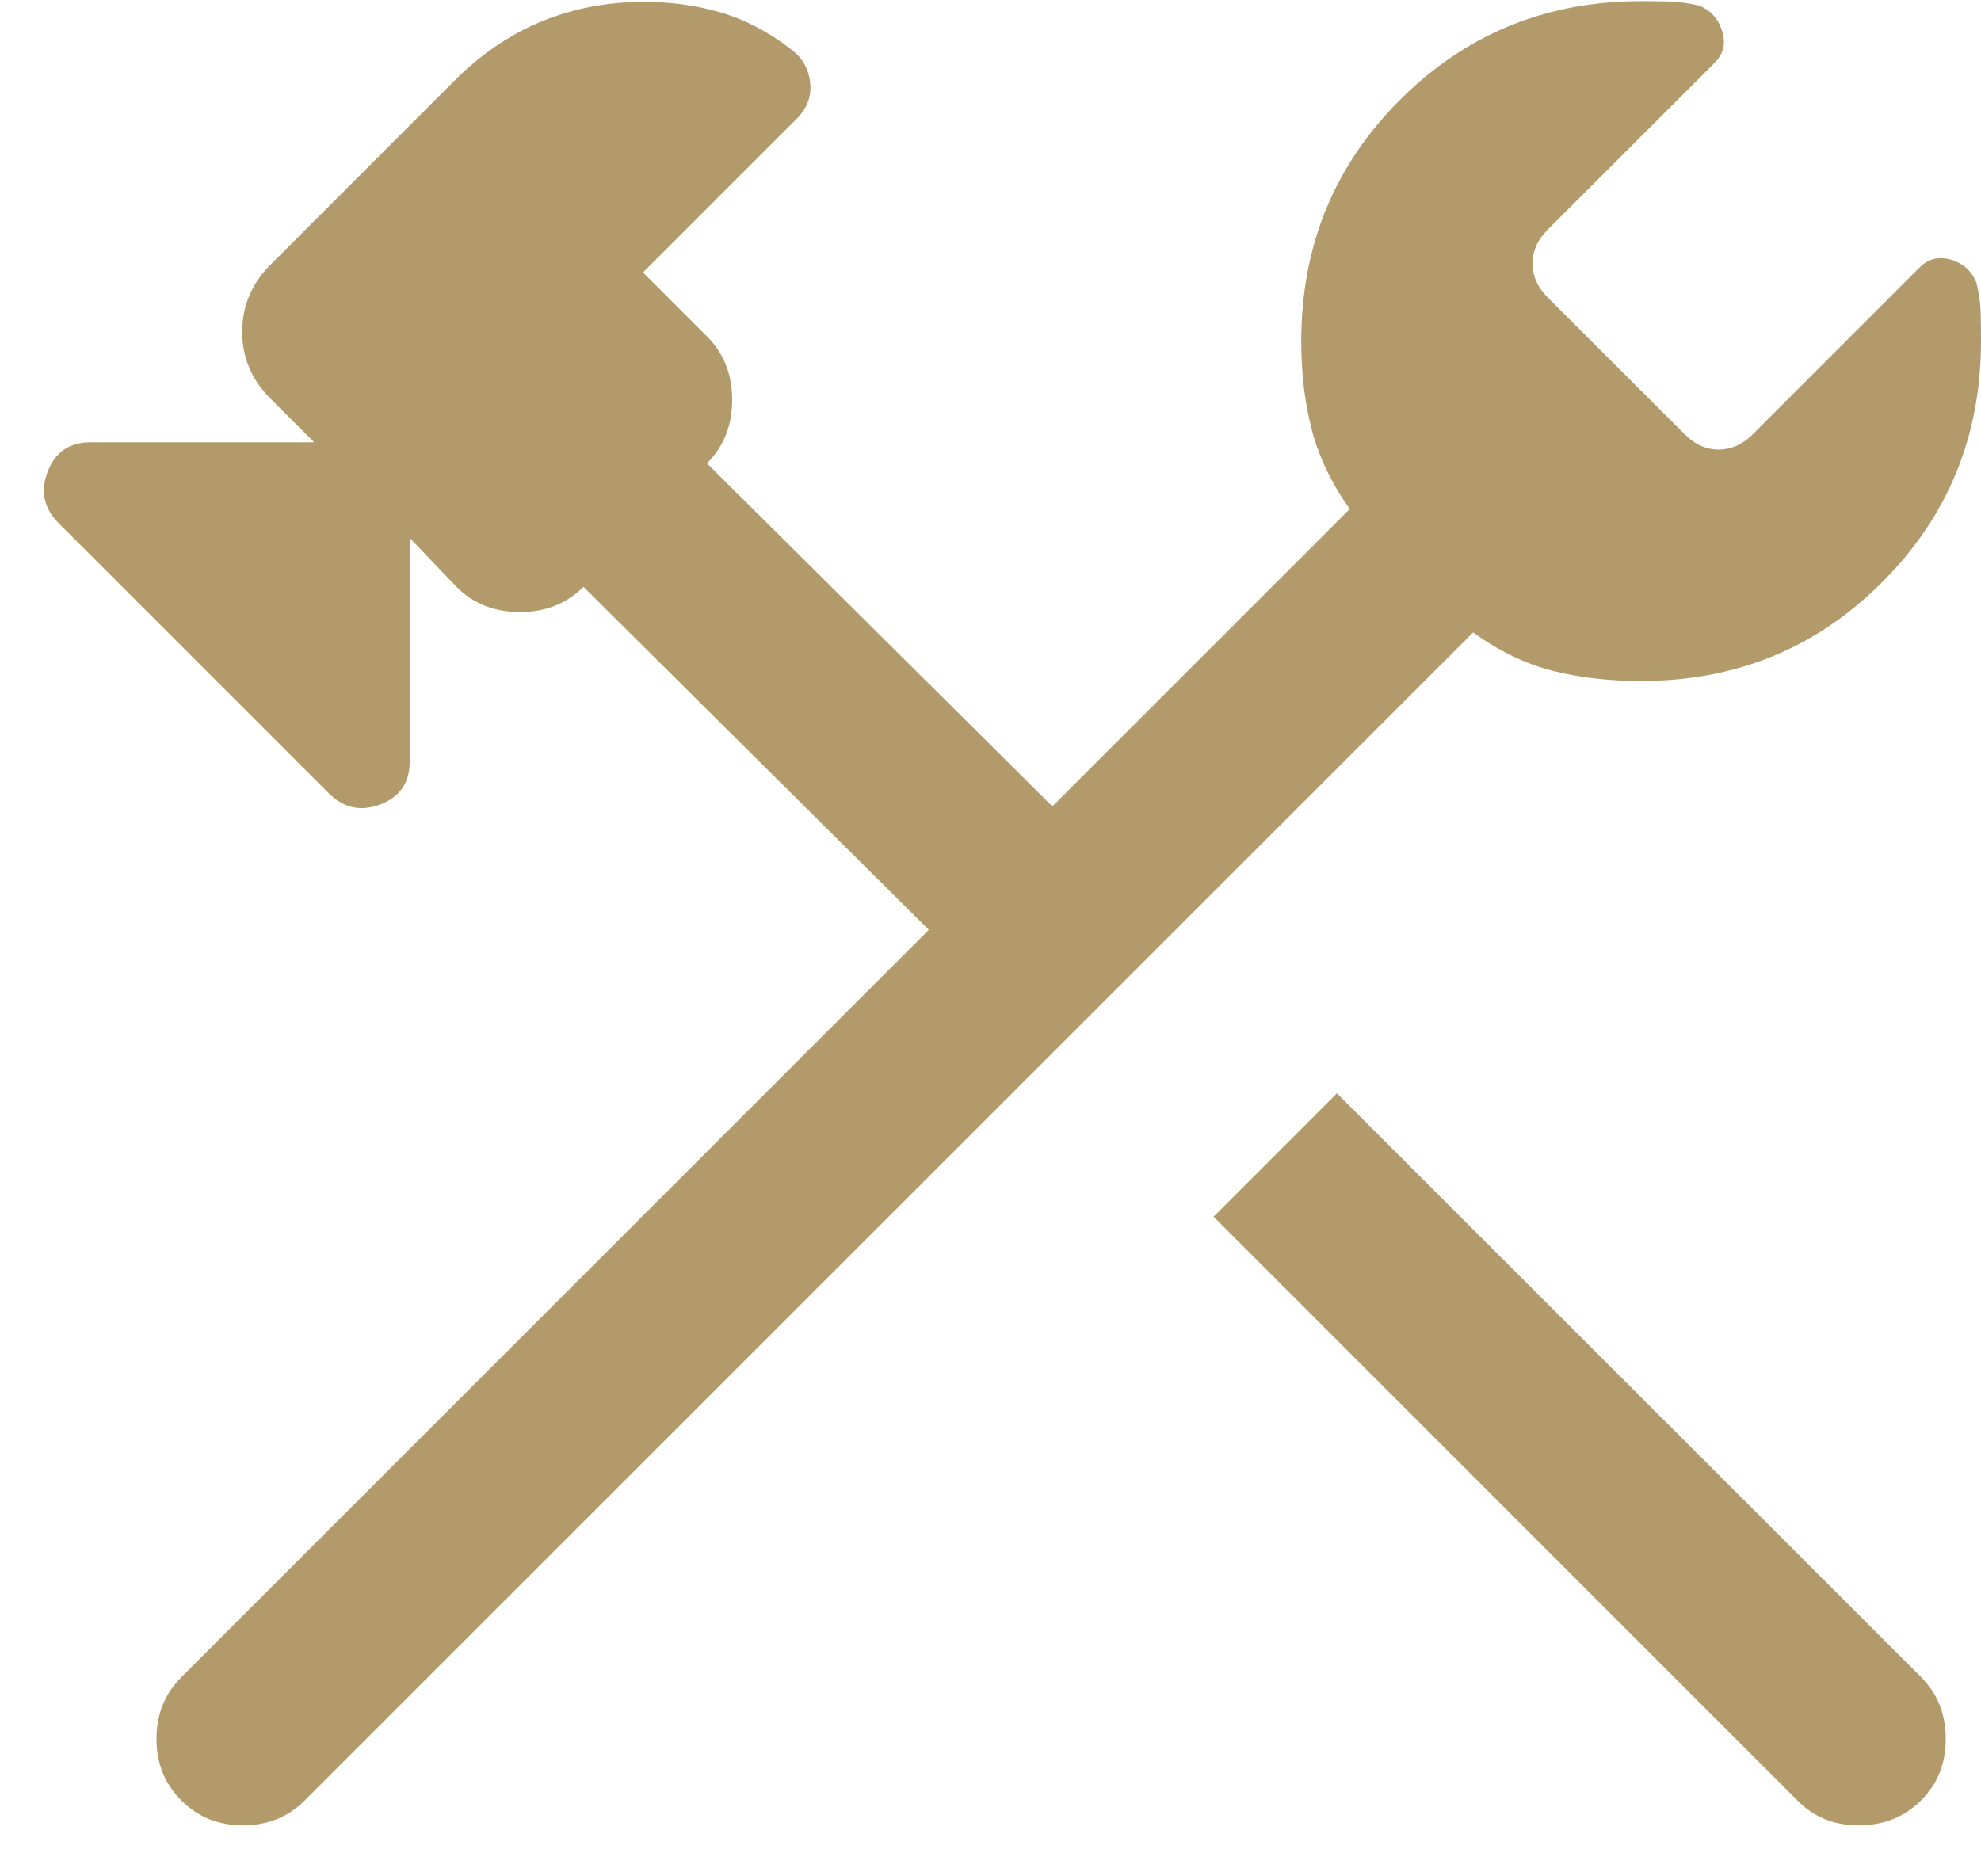 <svg xmlns="http://www.w3.org/2000/svg" width="38" height="36" viewBox="0 0 38 36" fill="none"><path d="M34.48 34.547L23.279 23.344L25.645 20.977L36.849 32.176C37.166 32.494 37.324 32.89 37.324 33.363C37.324 33.836 37.166 34.23 36.849 34.545C36.532 34.86 36.137 35.019 35.664 35.022C35.191 35.025 34.797 34.868 34.48 34.547ZM3.48 34.545C3.161 34.228 3.002 33.834 3.002 33.363C3.002 32.891 3.161 32.496 3.48 32.178L17.817 17.84L11.192 11.259C10.869 11.582 10.463 11.743 9.974 11.743C9.484 11.743 9.078 11.582 8.756 11.259L7.859 10.32V14.61C7.859 15.016 7.671 15.29 7.297 15.433C6.922 15.576 6.592 15.505 6.306 15.219L1.128 10.041C0.841 9.754 0.77 9.424 0.914 9.051C1.057 8.674 1.331 8.486 1.737 8.486H6.027L5.186 7.645C4.826 7.285 4.646 6.859 4.646 6.365C4.646 5.871 4.826 5.443 5.186 5.082L8.713 1.553C9.228 1.037 9.791 0.655 10.402 0.406C11.013 0.158 11.665 0.034 12.358 0.036C12.875 0.036 13.365 0.104 13.831 0.241C14.296 0.378 14.744 0.613 15.174 0.946C15.385 1.102 15.507 1.312 15.54 1.575C15.572 1.838 15.488 2.072 15.285 2.276L12.334 5.227L13.561 6.454C13.884 6.777 14.045 7.183 14.045 7.672C14.045 8.161 13.884 8.567 13.561 8.89L20.187 15.471L25.891 9.767C25.541 9.272 25.299 8.765 25.164 8.248C25.028 7.73 24.961 7.162 24.961 6.543C24.961 4.721 25.592 3.179 26.855 1.916C28.117 0.654 29.66 0.022 31.481 0.022C31.693 0.022 31.878 0.025 32.039 0.029C32.2 0.034 32.381 0.059 32.584 0.105C32.804 0.188 32.953 0.349 33.032 0.587C33.111 0.825 33.063 1.032 32.889 1.207L29.69 4.404C29.495 4.597 29.398 4.814 29.398 5.055C29.398 5.296 29.494 5.513 29.688 5.707L32.316 8.332C32.509 8.527 32.726 8.625 32.967 8.625C33.208 8.625 33.425 8.528 33.619 8.335L36.815 5.138C36.989 4.962 37.196 4.912 37.436 4.986C37.673 5.06 37.834 5.212 37.917 5.441C37.964 5.645 37.989 5.826 37.993 5.986C37.998 6.146 38 6.332 38 6.543C38 8.365 37.368 9.907 36.104 11.17C34.843 12.434 33.301 13.066 31.479 13.066C30.86 13.066 30.292 13 29.775 12.868C29.257 12.735 28.752 12.491 28.258 12.134L5.844 34.545C5.528 34.863 5.133 35.022 4.662 35.022C4.191 35.022 3.798 34.863 3.48 34.545Z" fill="#B39A6B"></path></svg>